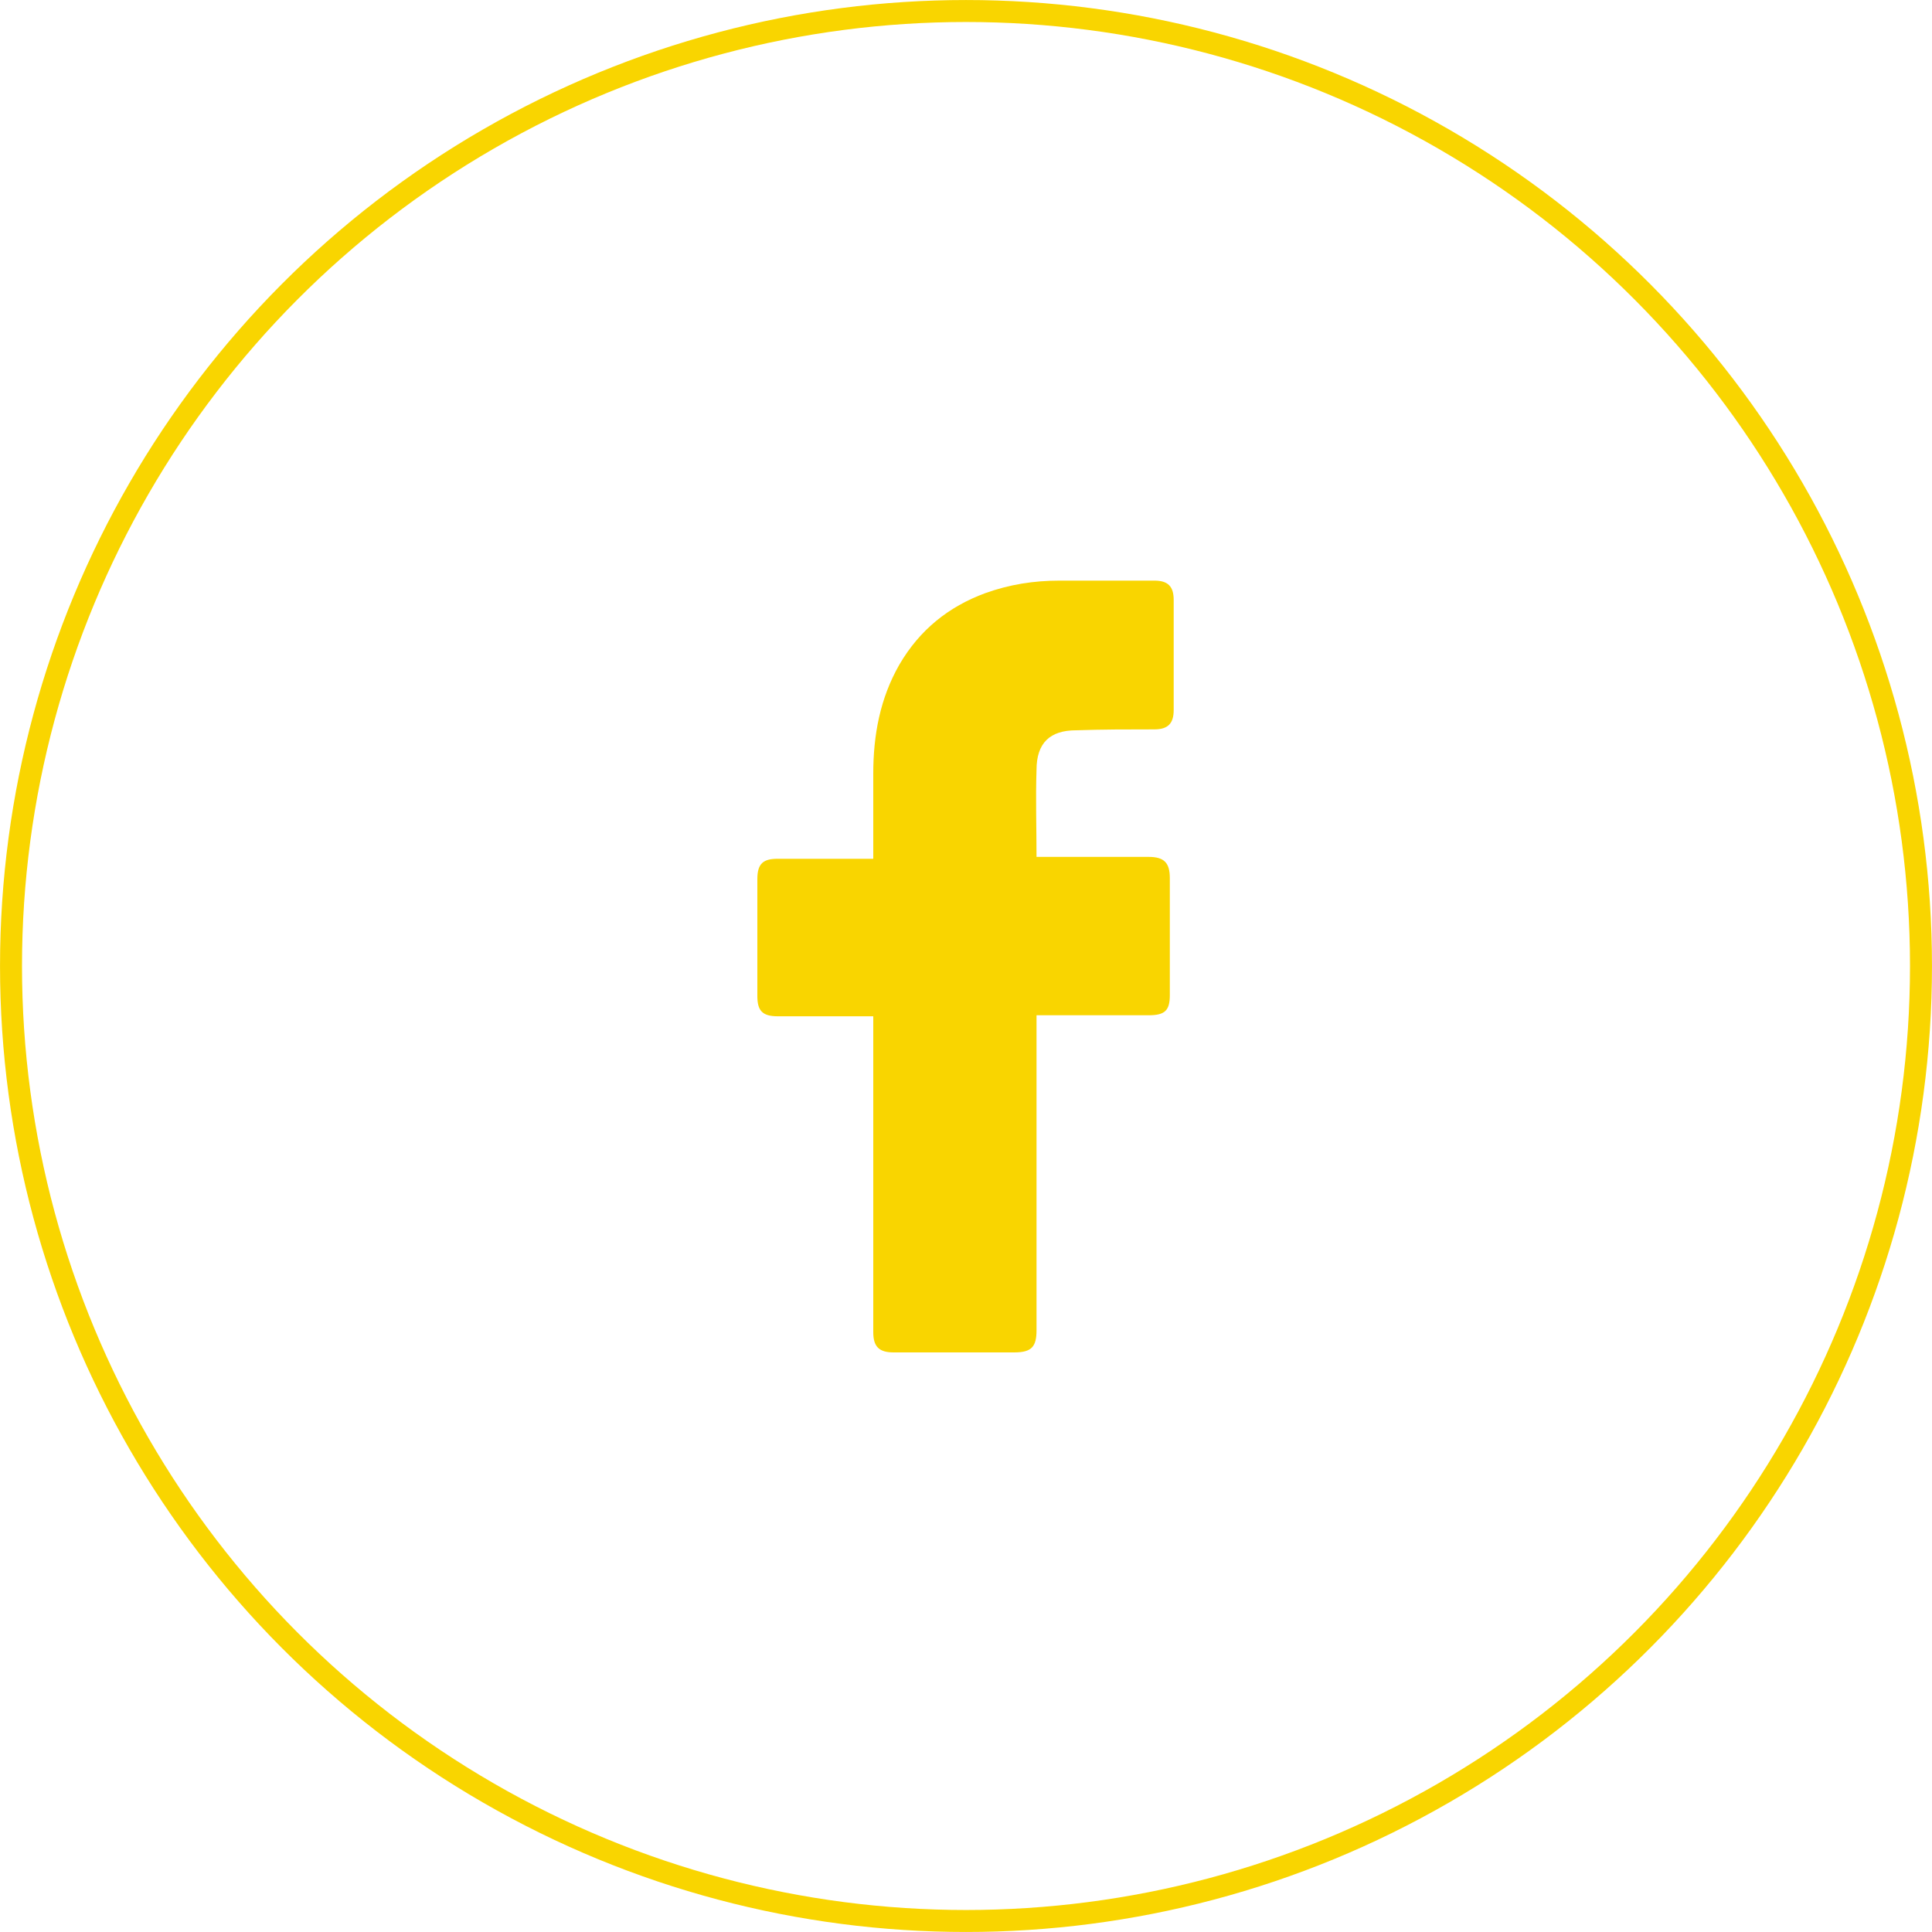 <svg width="40" height="40" viewBox="0 0 40 40" fill="none" xmlns="http://www.w3.org/2000/svg">
<circle cx="20" cy="20" r="19.772" stroke="#F9D500" stroke-width="0.455"/>
<path d="M18.08 21.041C18.02 21.041 16.7 21.041 16.1 21.041C15.78 21.041 15.68 20.921 15.68 20.62C15.68 19.82 15.68 19 15.68 18.201C15.68 17.881 15.8 17.78 16.1 17.78H18.08C18.08 17.721 18.08 16.561 18.08 16.02C18.08 15.22 18.22 14.46 18.62 13.761C19.04 13.04 19.64 12.56 20.4 12.28C20.9 12.101 21.4 12.021 21.94 12.021H23.9C24.18 12.021 24.3 12.14 24.3 12.421V14.7C24.3 14.98 24.18 15.101 23.9 15.101C23.36 15.101 22.82 15.101 22.28 15.12C21.74 15.12 21.46 15.38 21.46 15.941C21.44 16.541 21.46 17.12 21.46 17.741H23.78C24.1 17.741 24.22 17.86 24.22 18.18V20.601C24.22 20.921 24.12 21.02 23.78 21.02C23.06 21.02 21.52 21.02 21.46 21.02V27.541C21.46 27.881 21.36 28 21 28C20.16 28 19.34 28 18.5 28C18.2 28 18.08 27.881 18.08 27.581C18.08 25.48 18.08 21.101 18.08 21.041Z" fill="#F9D500"/>
</svg>
